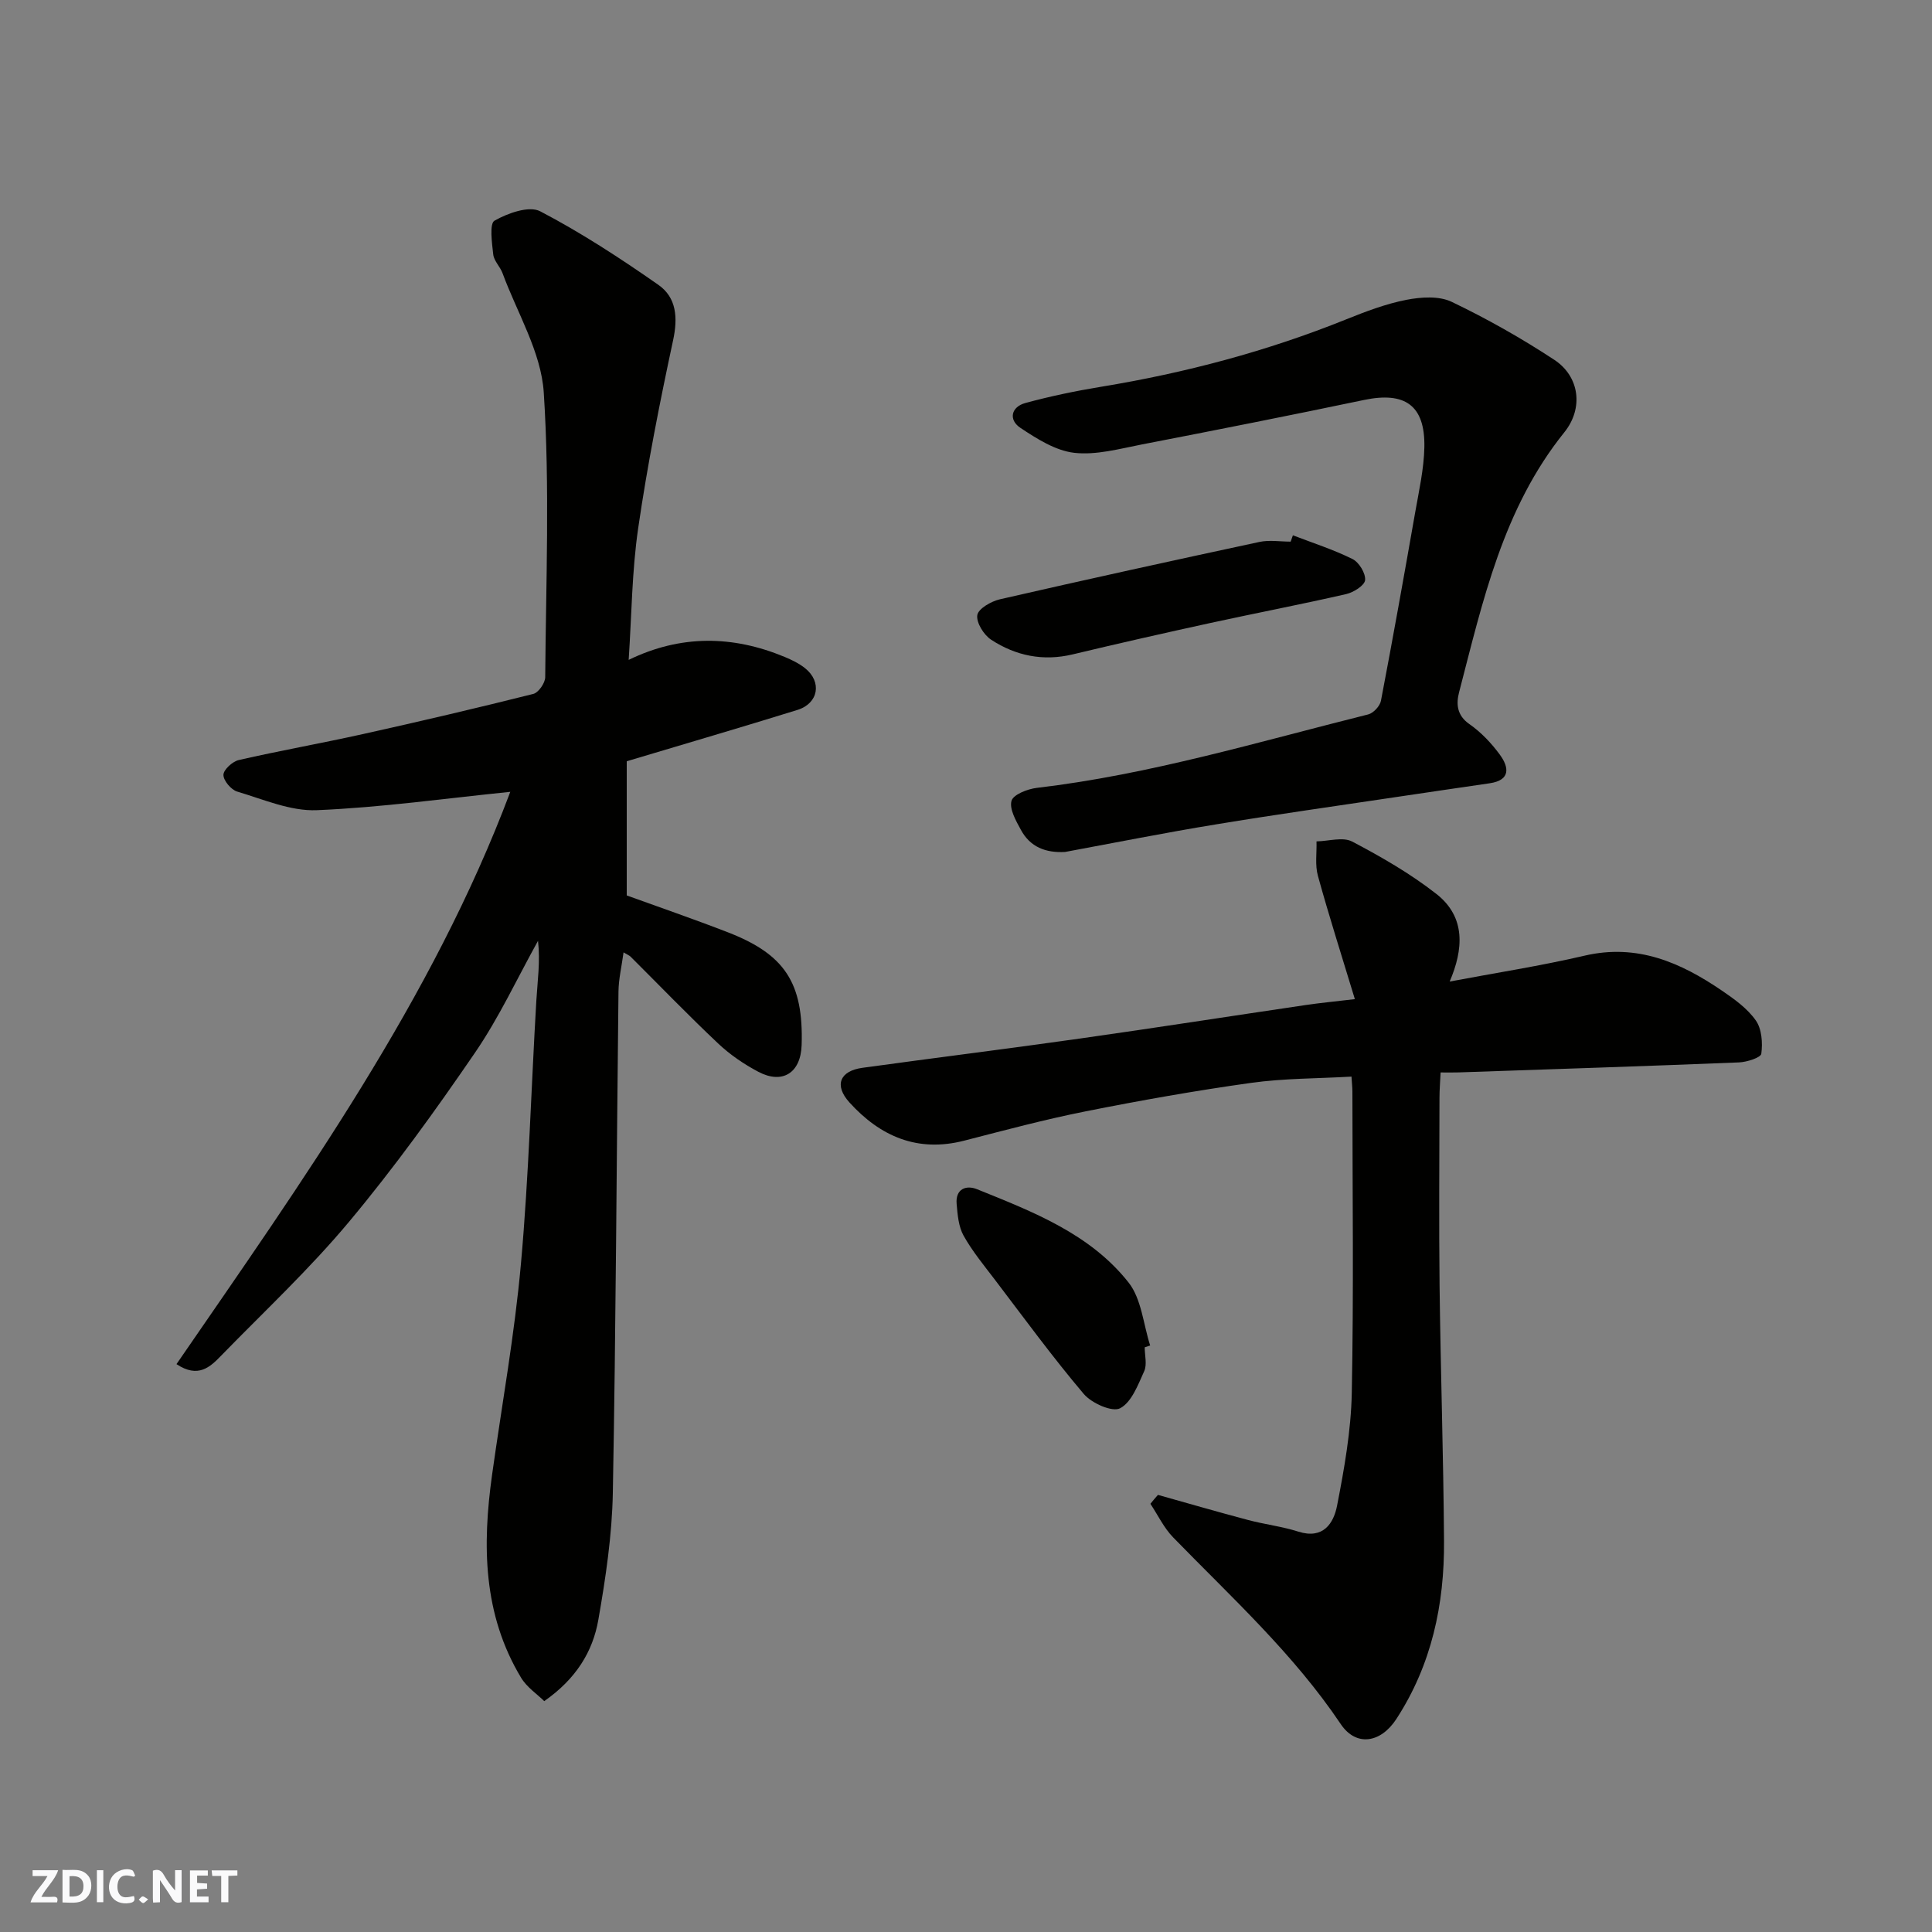 <svg enable-background="new 0 0 400 400" viewBox="0 0 400 400" xmlns="http://www.w3.org/2000/svg"><rect x="0" y="0" width="400" height="400" fill="#808080" stroke="none"/><g fill="#fafafb"><path d="m37.59 393.81c-.92.31-1.52.05-2-.78-.7-1.2-1.52-2.34-2.47-3.78v4.59c-.55.03-.95.05-1.41.07-.03-.37-.06-.64-.06-.91 0-1.91 0-3.81 0-5.7 1.13-.41 1.77-.03 2.29.91.62 1.11 1.38 2.14 2.31 3.19v-4.2h1.35v6.61z"/><path d="m12.94 393.88v-6.75c1.9.19 3.93-.54 5.37 1.29.8 1.01.78 2.88.03 3.97-1.37 1.97-3.4 1.51-5.4 1.49m1.45-1.22c2.04.12 2.92-.58 2.89-2.21-.03-1.51-.98-2.19-2.89-2z"/><path d="m11.81 393.87h-5.49c.68-2.18 2.47-3.48 3.51-5.45h-3.08v-1.21h5.29c-.71 2.13-2.44 3.48-3.47 5.51.86 0 1.63.04 2.39-.01.79-.05 1.14.21.85 1.16"/><path d="m39.33 393.86v-6.61h3.7v1.07h-2.22v1.52c.68.04 1.34.09 2.07.13v1.07c-.72.05-1.38.09-2.1.14v1.48h2.4v1.19h-3.85z"/><path d="m27.71 388.56c-1.15-.3-2.46-.61-3.1.64-.37.73-.41 1.93-.06 2.67.63 1.35 1.99.93 3.17.68.35.94-.01 1.32-.93 1.46-1.62.25-3.05-.27-3.76-1.48-.73-1.24-.6-3.03.31-4.17.88-1.11 2.71-1.7 4-1.16.32.13.44.74.65 1.12-.1.08-.19.16-.28.24"/><path d="m49.15 387.24v1.07c-.59.02-1.17.05-1.87.08v5.44h-1.48v-5.44h-1.85c-.05-.4-.08-.73-.13-1.15z"/><path d="m20.06 387.21h1.33v6.62h-1.33z"/><path d="m30.68 393.25c-.49.38-.8.79-1.05.76-.32-.05-.6-.45-.9-.7.26-.24.51-.64.8-.67.29-.04.62.3 1.15.61"/></g><path d="m36.54 282.43c26.21-38.11 52.97-75.51 69.11-118.49-13.42 1.36-26.71 3.24-40.05 3.8-5.45.23-11.06-2.24-16.49-3.85-1.26-.37-2.86-2.28-2.85-3.46.01-1.07 1.87-2.77 3.17-3.07 8.57-1.96 17.23-3.49 25.81-5.4 11.76-2.61 23.49-5.36 35.17-8.29 1.08-.27 2.46-2.26 2.47-3.46.15-19.66.97-39.38-.3-58.95-.54-8.38-5.51-16.48-8.53-24.69-.5-1.36-1.78-2.54-1.93-3.89-.27-2.4-.82-6.39.27-7 2.74-1.55 7.14-3.13 9.44-1.94 8.49 4.43 16.58 9.72 24.46 15.22 3.77 2.63 4.08 6.78 3.07 11.48-2.77 12.9-5.33 25.87-7.23 38.91-1.3 8.91-1.35 18-1.97 27.27 10.76-5.23 21.52-5.09 32.3-.61 1.48.62 2.99 1.35 4.23 2.34 3.53 2.83 2.78 7.27-1.58 8.63-11.49 3.57-23.03 6.94-35.35 10.63v27.78c6.7 2.43 13.9 4.9 20.98 7.65 11.66 4.53 15.65 10.37 15.23 23.35-.19 5.76-3.98 8.14-8.95 5.52-3-1.58-5.91-3.57-8.37-5.9-6.18-5.83-12.08-11.95-18.1-17.95-.22-.22-.54-.34-1.45-.88-.39 2.9-1.02 5.5-1.05 8.1-.4 34.59-.53 69.18-1.17 103.77-.16 8.79-1.48 17.62-3 26.31-1.15 6.61-4.64 12.26-11.2 16.84-1.45-1.44-3.61-2.86-4.81-4.87-7.89-13.12-8.03-27.42-5.99-42 2.04-14.57 4.67-29.09 5.98-43.73 1.62-18.08 2.11-36.25 3.18-54.38.24-4.06.84-8.1.35-12.43-4.31 7.76-8.07 15.9-13.06 23.18-8.21 11.99-16.74 23.83-26.05 34.97-8.17 9.79-17.56 18.56-26.48 27.72-2.3 2.38-4.77 4.75-9.26 1.77z" fill="#010100"/><path d="m239.74 309.5c6.21 1.74 12.4 3.54 18.63 5.19 3.46.92 7.06 1.34 10.45 2.42 5.11 1.62 7.28-1.68 8-5.35 1.5-7.69 2.89-15.52 3.05-23.32.41-20.82.14-41.65.13-62.47 0-.8-.1-1.6-.19-3.07-7.1.41-14.02.35-20.8 1.3-11.46 1.6-22.88 3.63-34.23 5.89-8.45 1.68-16.8 3.92-25.15 6.07-9.68 2.49-17.4-.89-23.77-7.92-3.2-3.54-2-6.51 2.69-7.16 15.07-2.08 30.17-3.95 45.24-6.09 15.53-2.2 31.03-4.62 46.55-6.91 3.05-.45 6.13-.74 10.17-1.22-2.68-8.85-5.34-17.14-7.65-25.53-.62-2.23-.22-4.75-.29-7.13 2.49-.04 5.46-.98 7.39.04 6.04 3.17 12.04 6.63 17.4 10.82 6.21 4.84 5.6 11.57 2.78 18.16 9.51-1.8 18.8-3.23 27.93-5.36 10.88-2.54 19.88 1.4 28.45 7.25 2.57 1.75 5.26 3.68 7 6.16 1.24 1.76 1.44 4.63 1.14 6.89-.1.81-2.98 1.73-4.62 1.8-19.35.78-38.72 1.41-58.07 2.07-1.13.04-2.27.01-3.71.01-.09 2.01-.23 3.62-.23 5.23-.02 13-.13 25.99.02 38.99.21 17.6.8 35.19.92 52.79.09 13.12-2.56 25.61-9.87 36.85-3.23 4.97-8.32 5.8-11.51 1.06-9.77-14.55-22.63-26.25-34.72-38.68-1.91-1.97-3.14-4.6-4.69-6.93.5-.64 1.03-1.25 1.56-1.85z" fill="#010100"/><path d="m220.51 176.39c-4.02.22-7.22-1.02-9.14-4.57-1.02-1.88-2.42-4.3-1.95-6.01.36-1.31 3.32-2.46 5.24-2.69 23.39-2.75 45.89-9.54 68.62-15.21 1.07-.27 2.42-1.72 2.63-2.82 2.48-12.97 4.8-25.96 7.08-38.96.79-4.5 1.82-9.04 1.91-13.57.16-8.64-4.01-11.53-12.5-9.75-15.3 3.2-30.65 6.24-46 9.21-4.63.9-9.45 2.25-14 1.73-3.88-.45-7.74-2.91-11.14-5.17-2.48-1.65-1.95-4.33 1.03-5.14 5.16-1.41 10.43-2.5 15.71-3.37 17.4-2.86 34.34-7.35 50.71-13.95 4.05-1.63 8.2-3.21 12.45-4.04 3.03-.59 6.76-.85 9.39.41 7.33 3.51 14.48 7.55 21.27 12.02 5.21 3.44 6.07 10 2.06 14.99-12.71 15.79-16.88 34.95-21.79 53.82-.61 2.34-.51 4.76 2.12 6.59 2.42 1.68 4.57 3.95 6.32 6.34 1.88 2.57 2.29 5.28-2.12 5.92-6.45.95-12.9 1.88-19.35 2.85-12.44 1.86-24.89 3.61-37.3 5.66-10.43 1.7-20.83 3.78-31.25 5.71z" fill="#010100"/><path d="m267.68 110.83c4.14 1.59 8.39 2.95 12.34 4.91 1.35.67 2.74 2.95 2.61 4.36-.1 1.11-2.39 2.55-3.92 2.9-9.33 2.14-18.75 3.94-28.1 5.98-9.52 2.08-19.03 4.23-28.51 6.5-6.13 1.47-11.79.3-16.89-3.03-1.53-1-3.11-3.55-2.87-5.1.21-1.33 2.86-2.85 4.67-3.27 17.89-4.1 35.81-8.03 53.75-11.88 2.06-.44 4.3-.06 6.46-.06.15-.43.31-.87.46-1.31z" fill="#010100"/><path d="m237 278.95c0 1.67.52 3.56-.11 4.95-1.28 2.82-2.61 6.43-4.99 7.67-1.62.85-5.9-1.05-7.52-2.97-6.44-7.6-12.33-15.67-18.37-23.61-2.27-2.98-4.69-5.91-6.51-9.16-1.05-1.89-1.25-4.35-1.44-6.59-.26-3.1 1.97-3.94 4.24-3.02 11.54 4.66 23.38 9.21 31.35 19.3 2.69 3.4 3.06 8.65 4.48 13.05-.37.13-.75.25-1.13.38z" fill="#010100"/></svg>